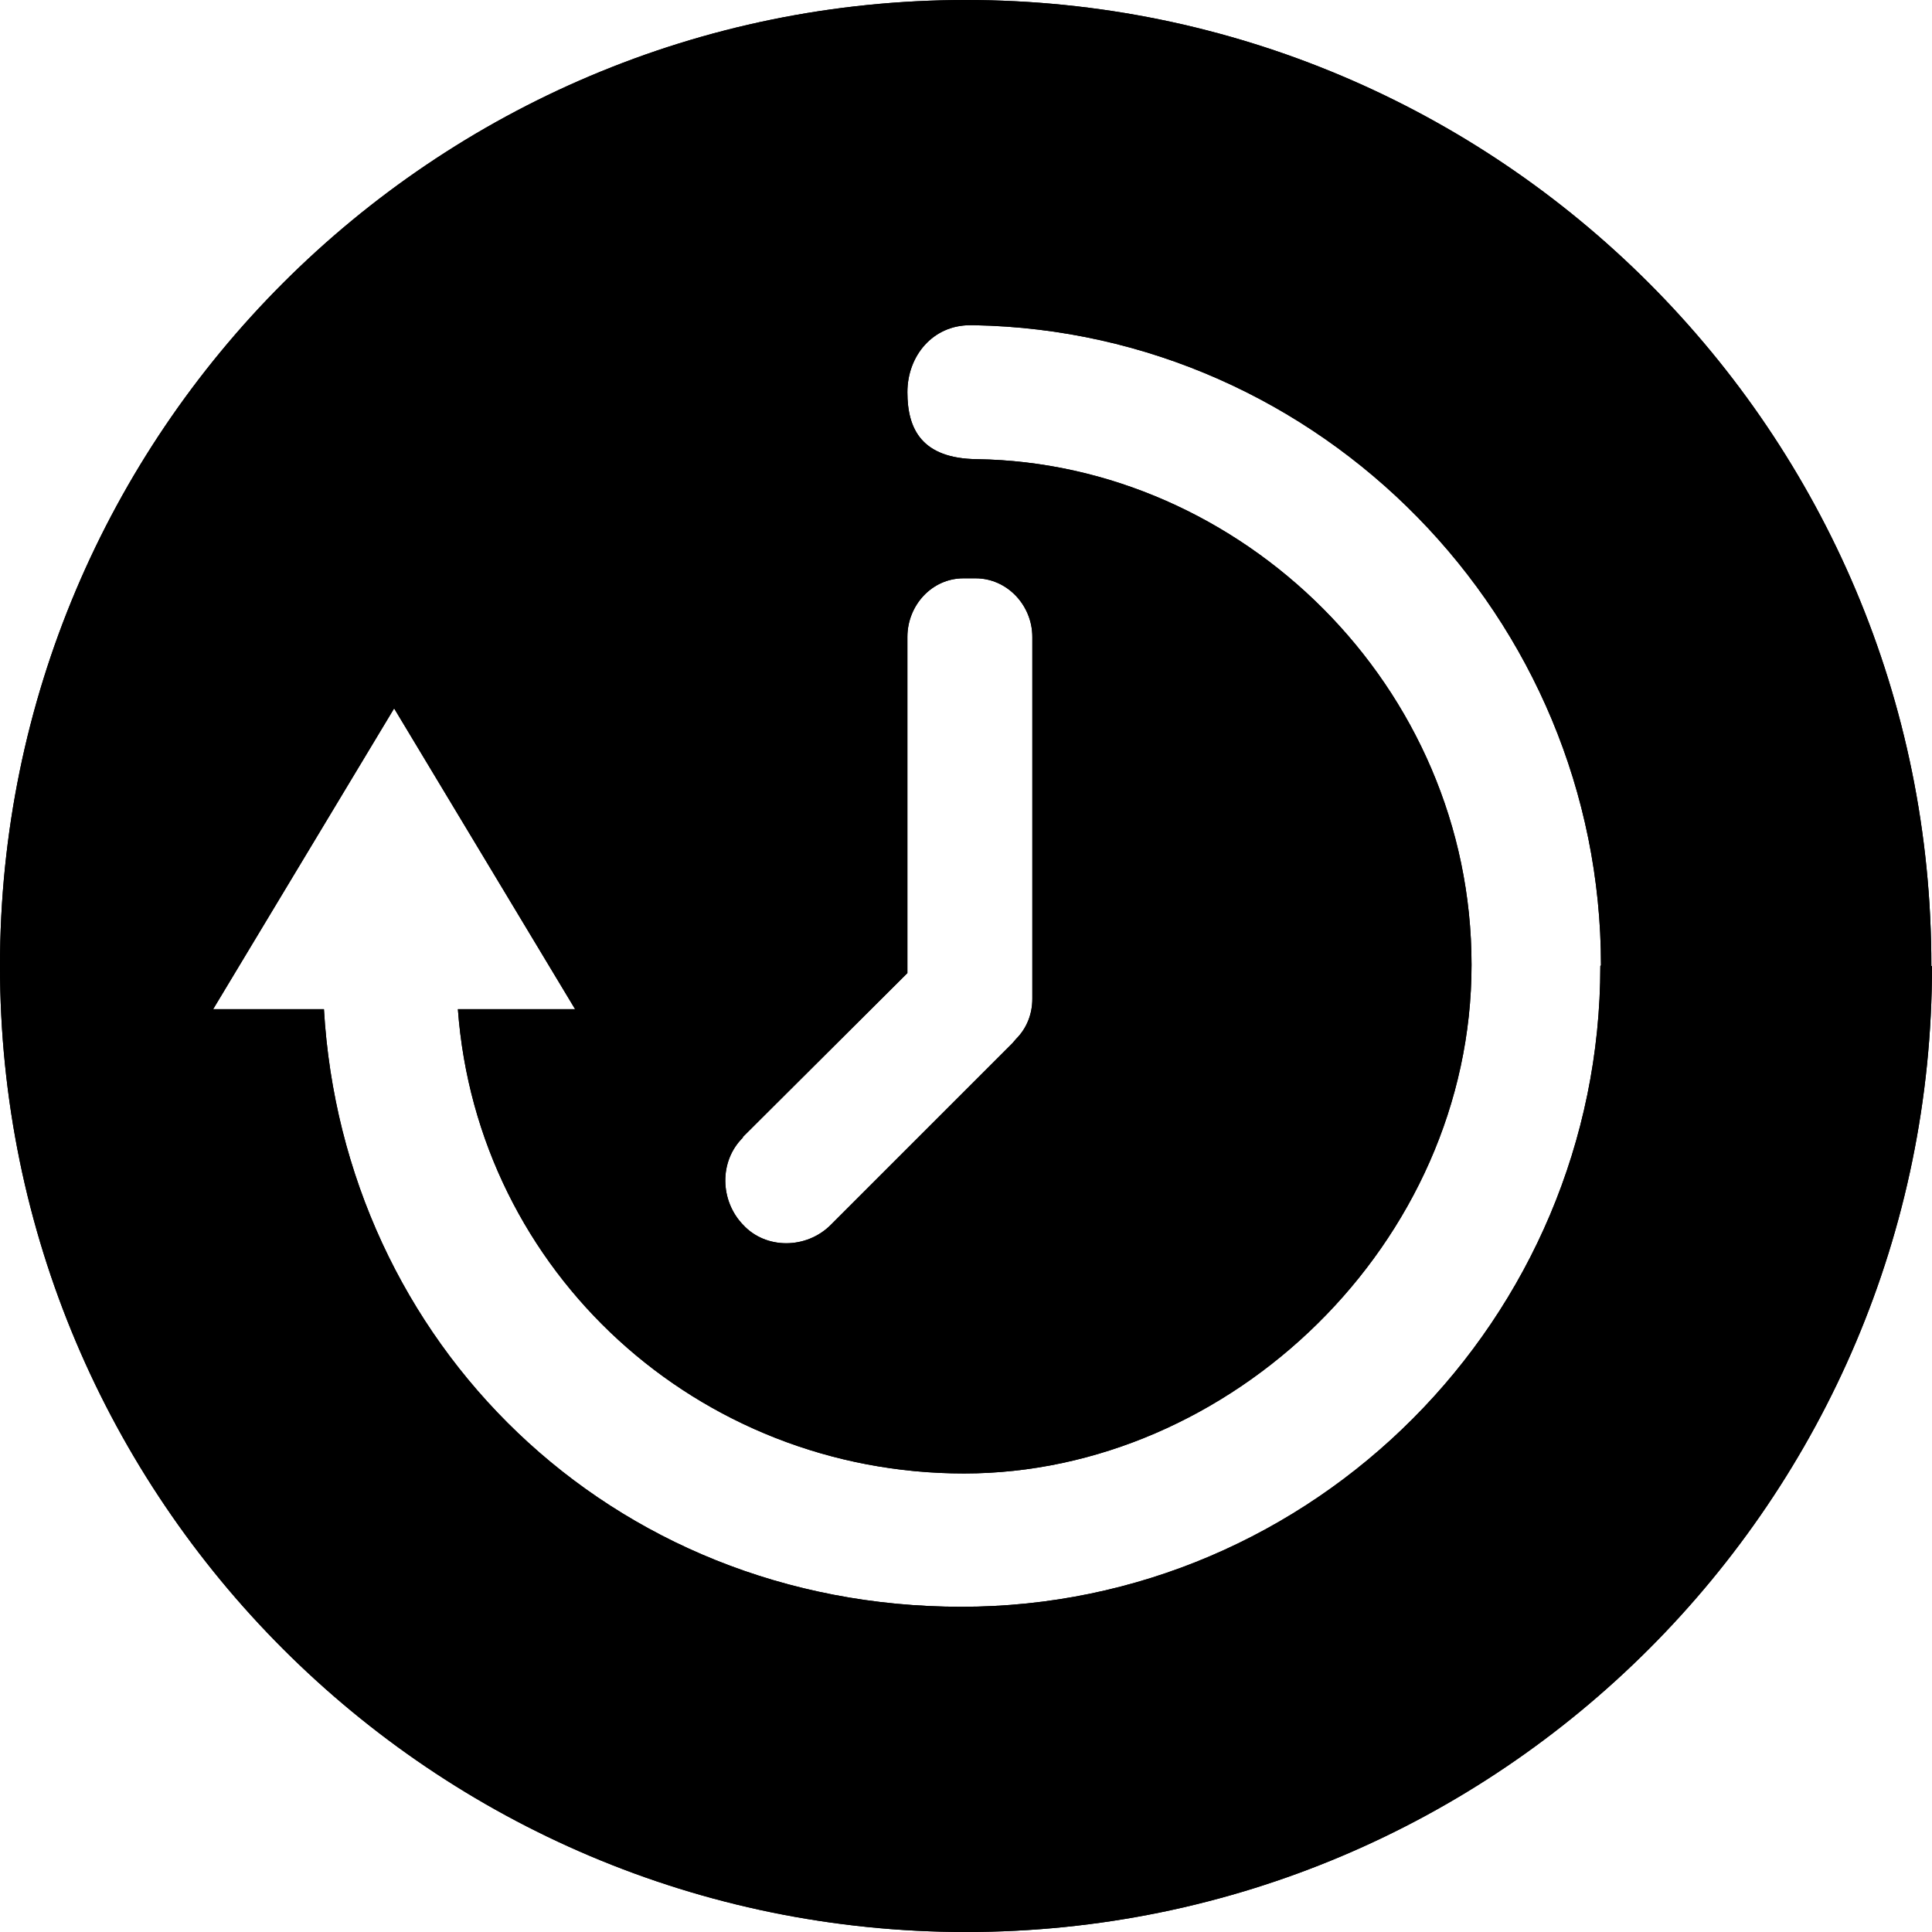 <?xml version="1.0" encoding="UTF-8"?>
<svg xmlns="http://www.w3.org/2000/svg" version="1.1" viewBox="0 0 300 300">
  <!-- Generator: Adobe Illustrator 28.6.0, SVG Export Plug-In . SVG Version: 1.2.0 Build 709)  -->
  <g>
    <g id="Layer_1">
      <g>
        <path d="M248.5,150c0,54.7-44.5,99.5-99.2,99.5s-96-41.1-99-92.8h-17.2l28.1-46.7,28.1,46.7h-18.2c3,40.9,37.3,72.1,78.6,72.1s78.8-35.7,78.8-79-35.8-77.9-76.8-78.5c-8.6-.1-10.8-4.7-10.8-10.4s4-10.4,9.7-10.4.4,0,.7,0c53.8,1,97.3,45.4,97.3,99.4M115.3,176.6l25.6-25.5v-52.2c0-4.9,3.8-9.1,8.7-9.1h1.9c4.9,0,8.8,4.2,8.8,9.1v56.2c0,2.4-.9,4.6-2.5,6.2-.2.2-.4.5-.6.7l-28.2,28.2c-3.8,3.8-10.1,3.8-13.6,0-3.6-3.7-3.8-9.9,0-13.6M299.9,150C300,67.2,232.8,0,150,0S0,67.2,0,150s67.2,150,150,150,150-67.2,150-150"/>
        <path d="M248.5,150c0,54.7-44.5,99.5-99.2,99.5s-96-41.1-99-92.8h-17.2l28.1-46.7,28.1,46.7h-18.2c3,40.9,37.3,72.1,78.6,72.1s78.8-35.7,78.8-79-35.8-77.9-76.8-78.5c-8.6-.1-10.8-4.7-10.8-10.4s4-10.4,9.7-10.4.4,0,.7,0c53.8,1,97.3,45.4,97.3,99.4M115.3,176.6l25.6-25.5v-52.2c0-4.9,3.8-9.1,8.7-9.1h1.9c4.9,0,8.8,4.2,8.8,9.1v56.2c0,2.4-.9,4.6-2.5,6.2-.2.2-.4.5-.6.7l-28.2,28.2c-3.8,3.8-10.1,3.8-13.6,0-3.6-3.7-3.8-9.9,0-13.6M299.9,150C300,67.2,232.8,0,150,0S0,67.2,0,150s67.2,150,150,150,150-67.2,150-150"/>
      </g>
    </g>
  </g>
</svg>
